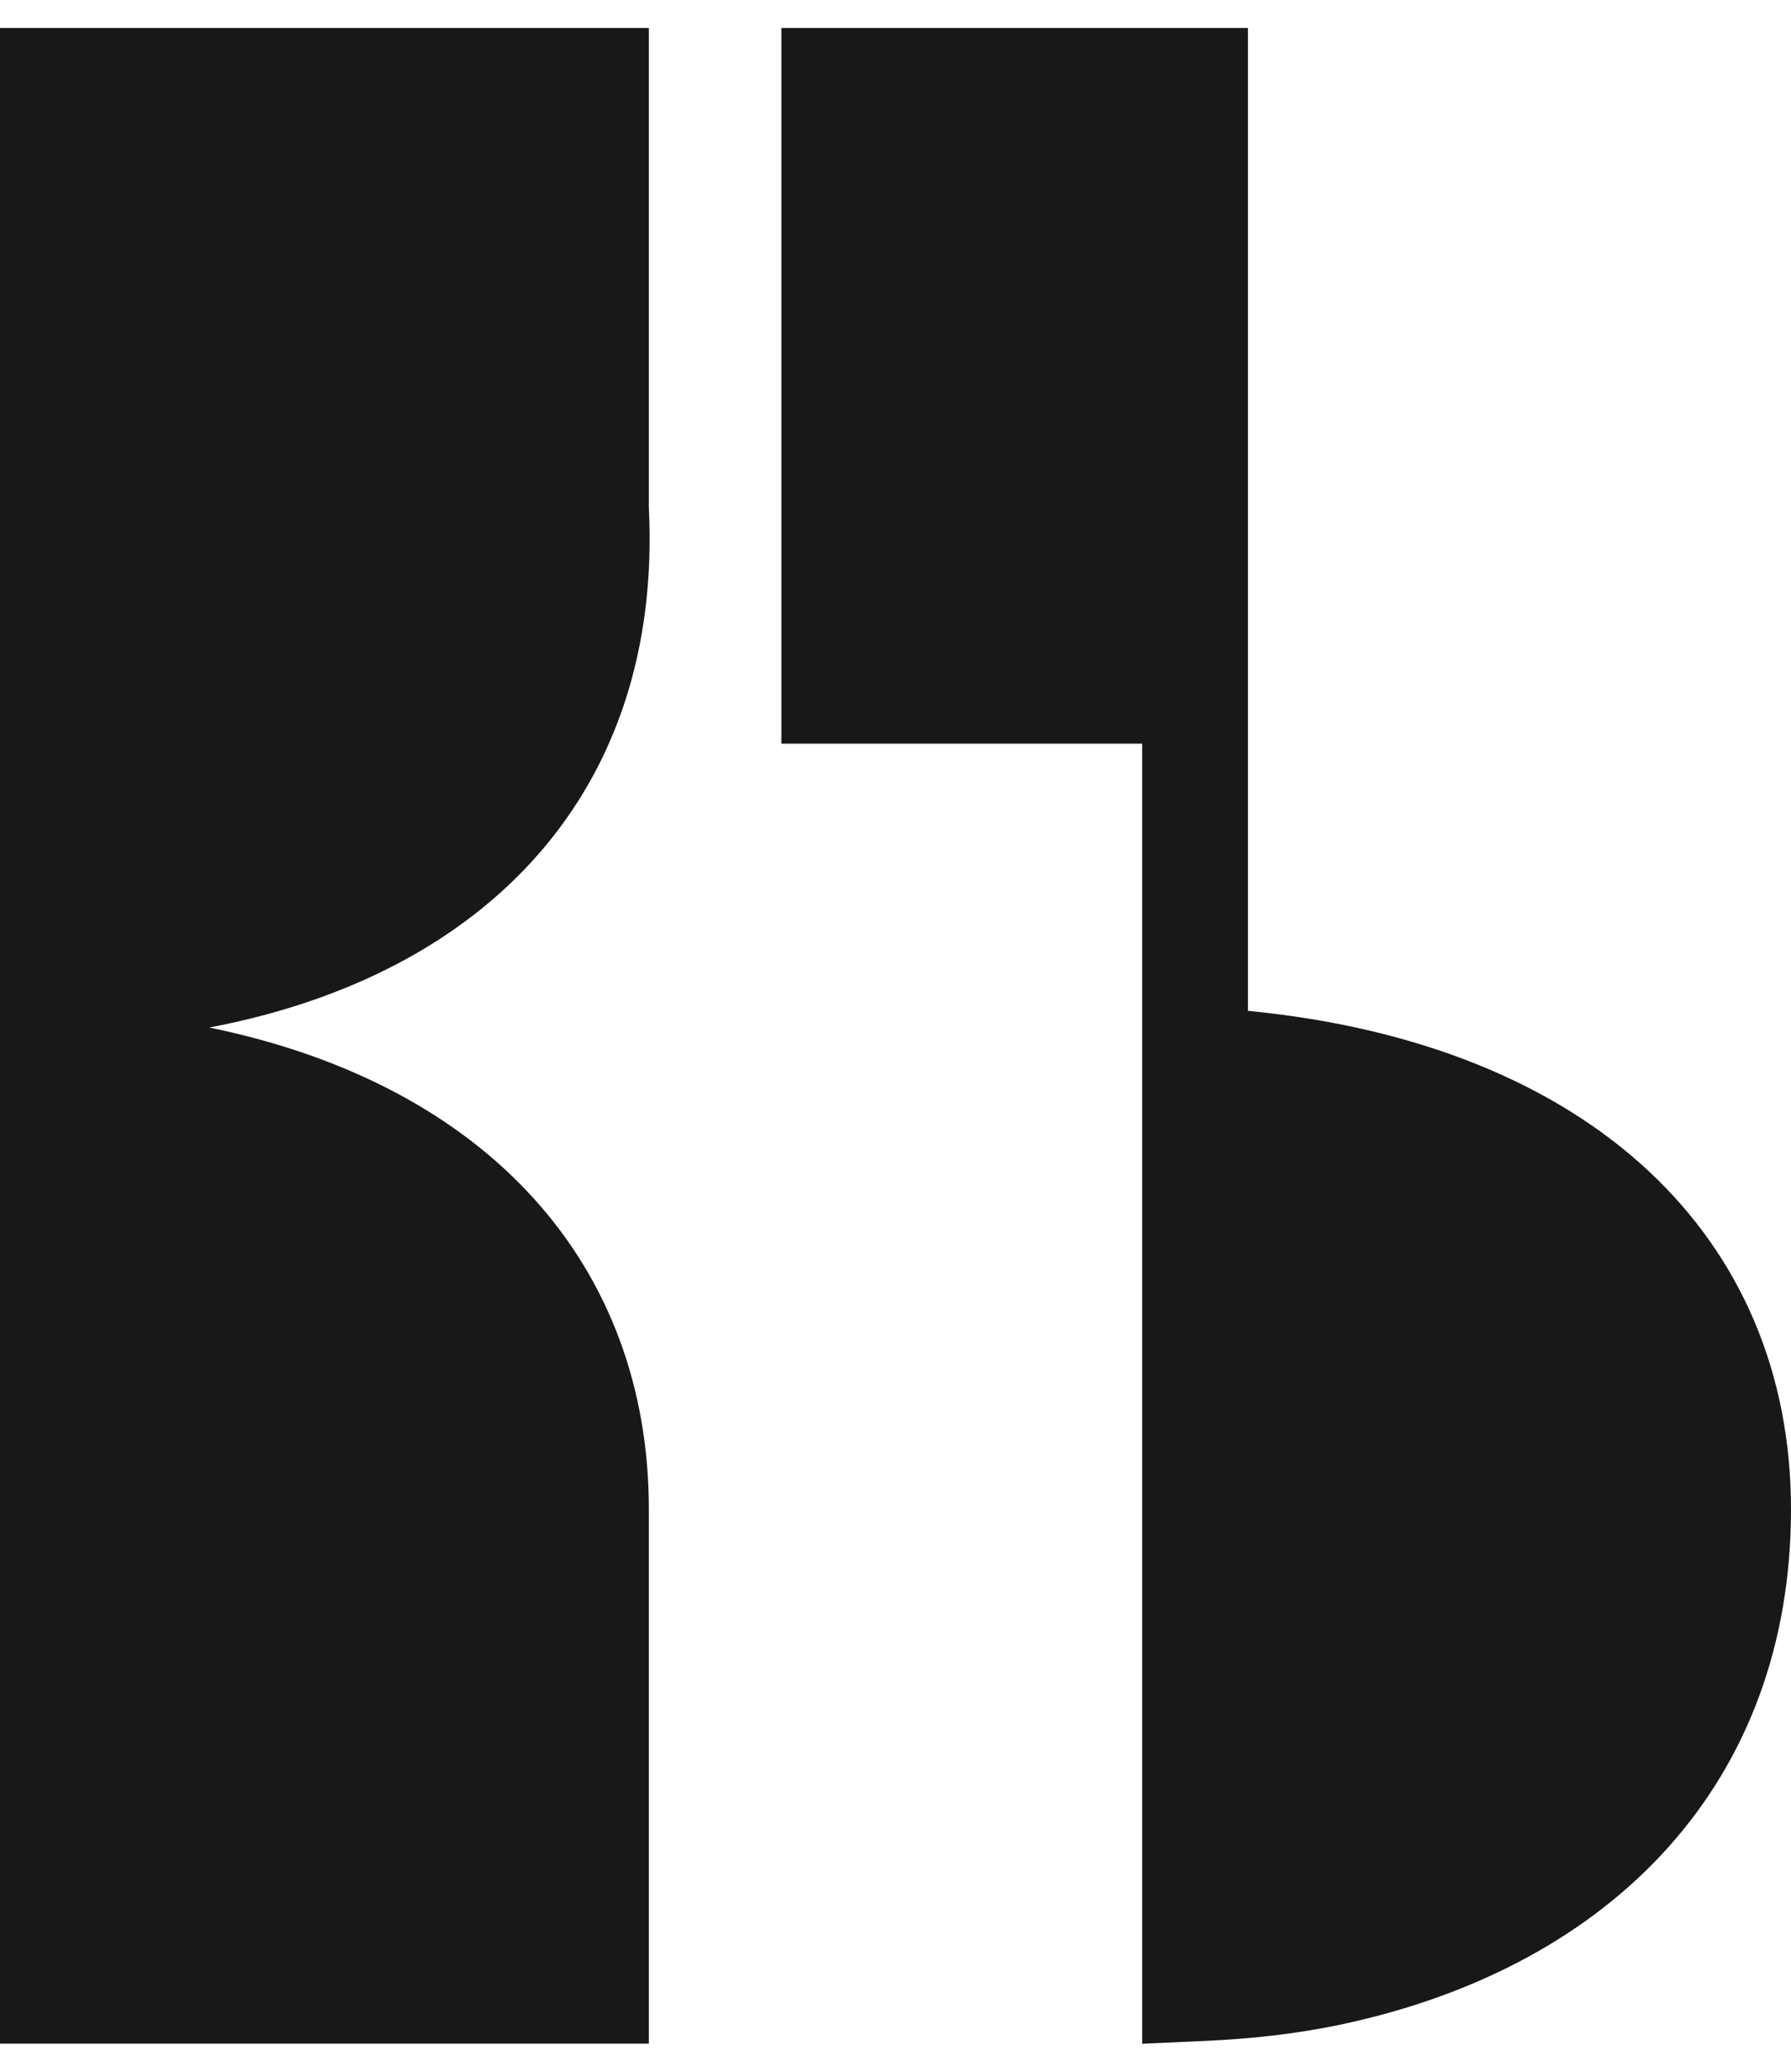<?xml version="1.0" encoding="UTF-8"?> <svg xmlns="http://www.w3.org/2000/svg" width="32" height="37" viewBox="0 0 32 37" fill="none"><g clip-path="url(#clip0_44_301)"><path d="M20.407 13.281H13.961V0.5H22.297V18.053C28.43 18.649 32 22.1 32 26.957C32 31.814 28.836 35.116 23.977 36.153C23.17 36.325 22.347 36.413 21.523 36.45L20.407 36.5V13.281Z" fill="#181818"></path><path d="M0 0.5H11.593V9.063C11.845 14.133 8.694 17.413 3.738 18.351C8.736 19.373 11.593 22.611 11.593 26.956V36.499H0V0.5Z" fill="#181818"></path></g><defs><clipPath id="clip0_44_301"><rect width="32" height="36" fill="white" transform="translate(0 0.5)"></rect></clipPath></defs></svg> 
